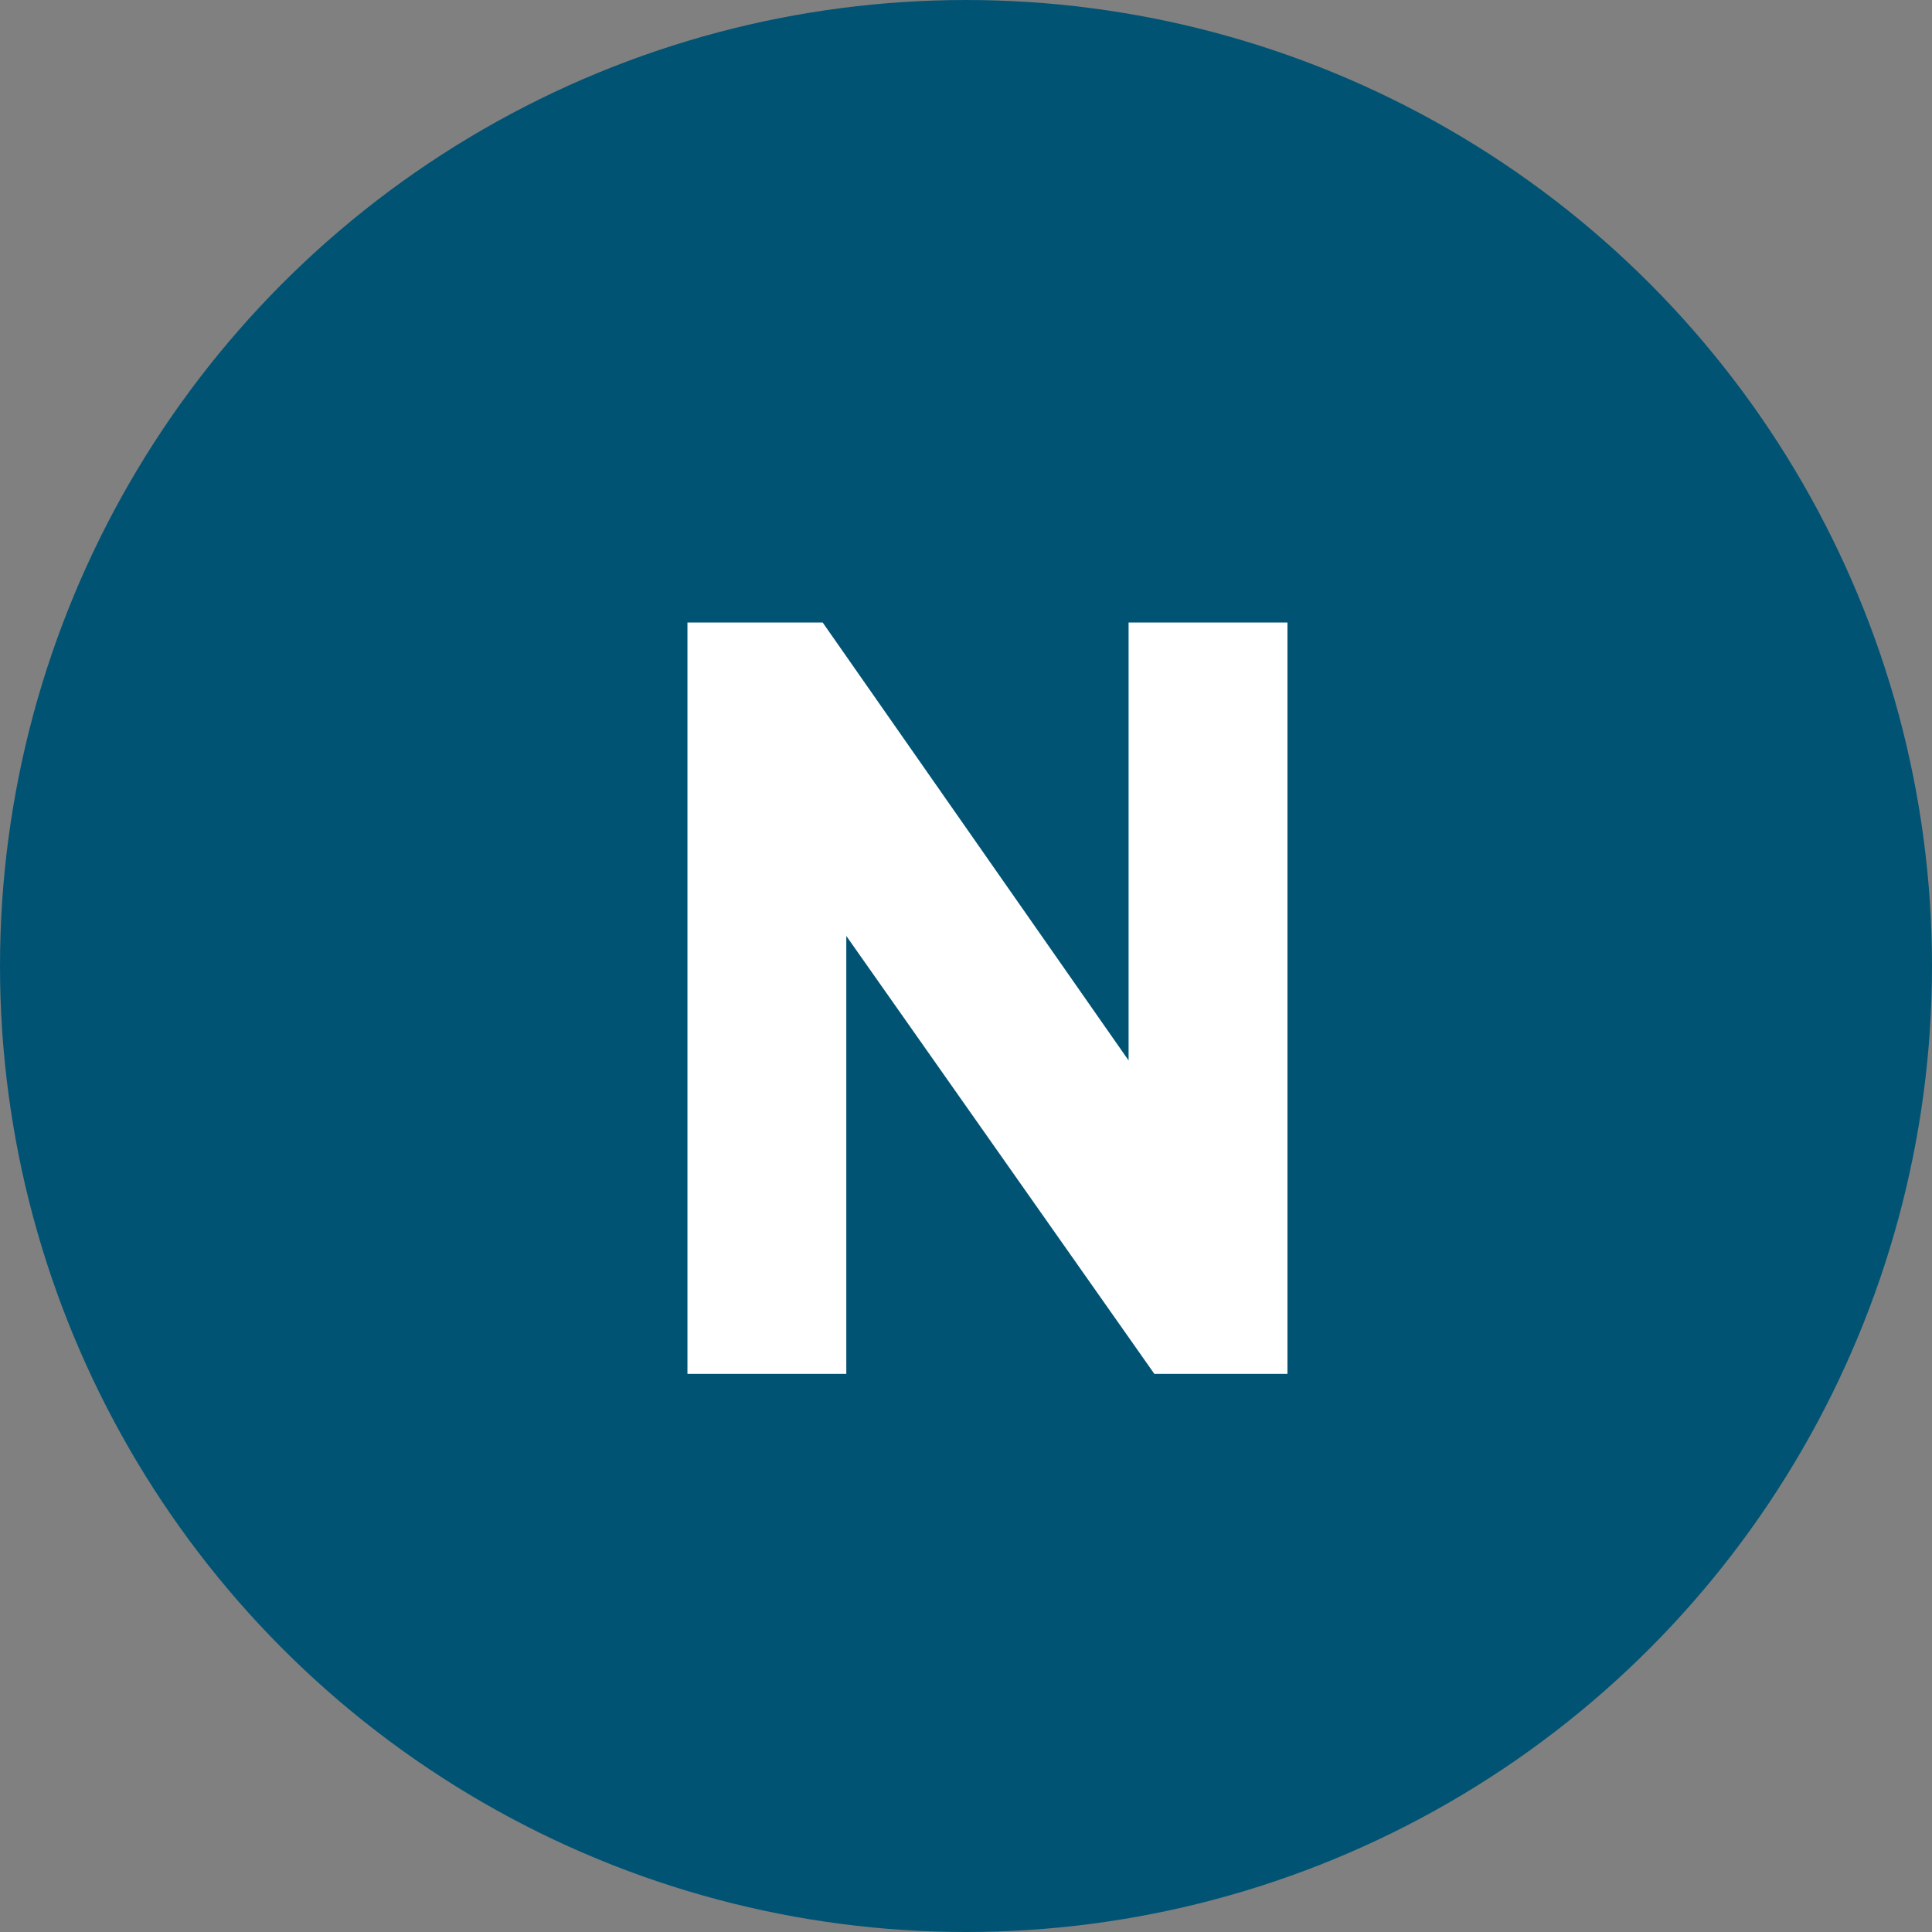 <svg width="45" height="45" viewBox="0 0 45 45" fill="none" xmlns="http://www.w3.org/2000/svg">
<rect x="0" y="0" width="45" height="45" fill="#808080" stroke="none"/>
<circle cx="22.5" cy="22.5" r="22.5" fill="#015374"/>
<path d="M19.162 14.5L26.287 24.7V14.5H29.987V32H26.887L19.712 21.8V32H16.012V14.5H19.162Z" fill="white"/>
</svg>
